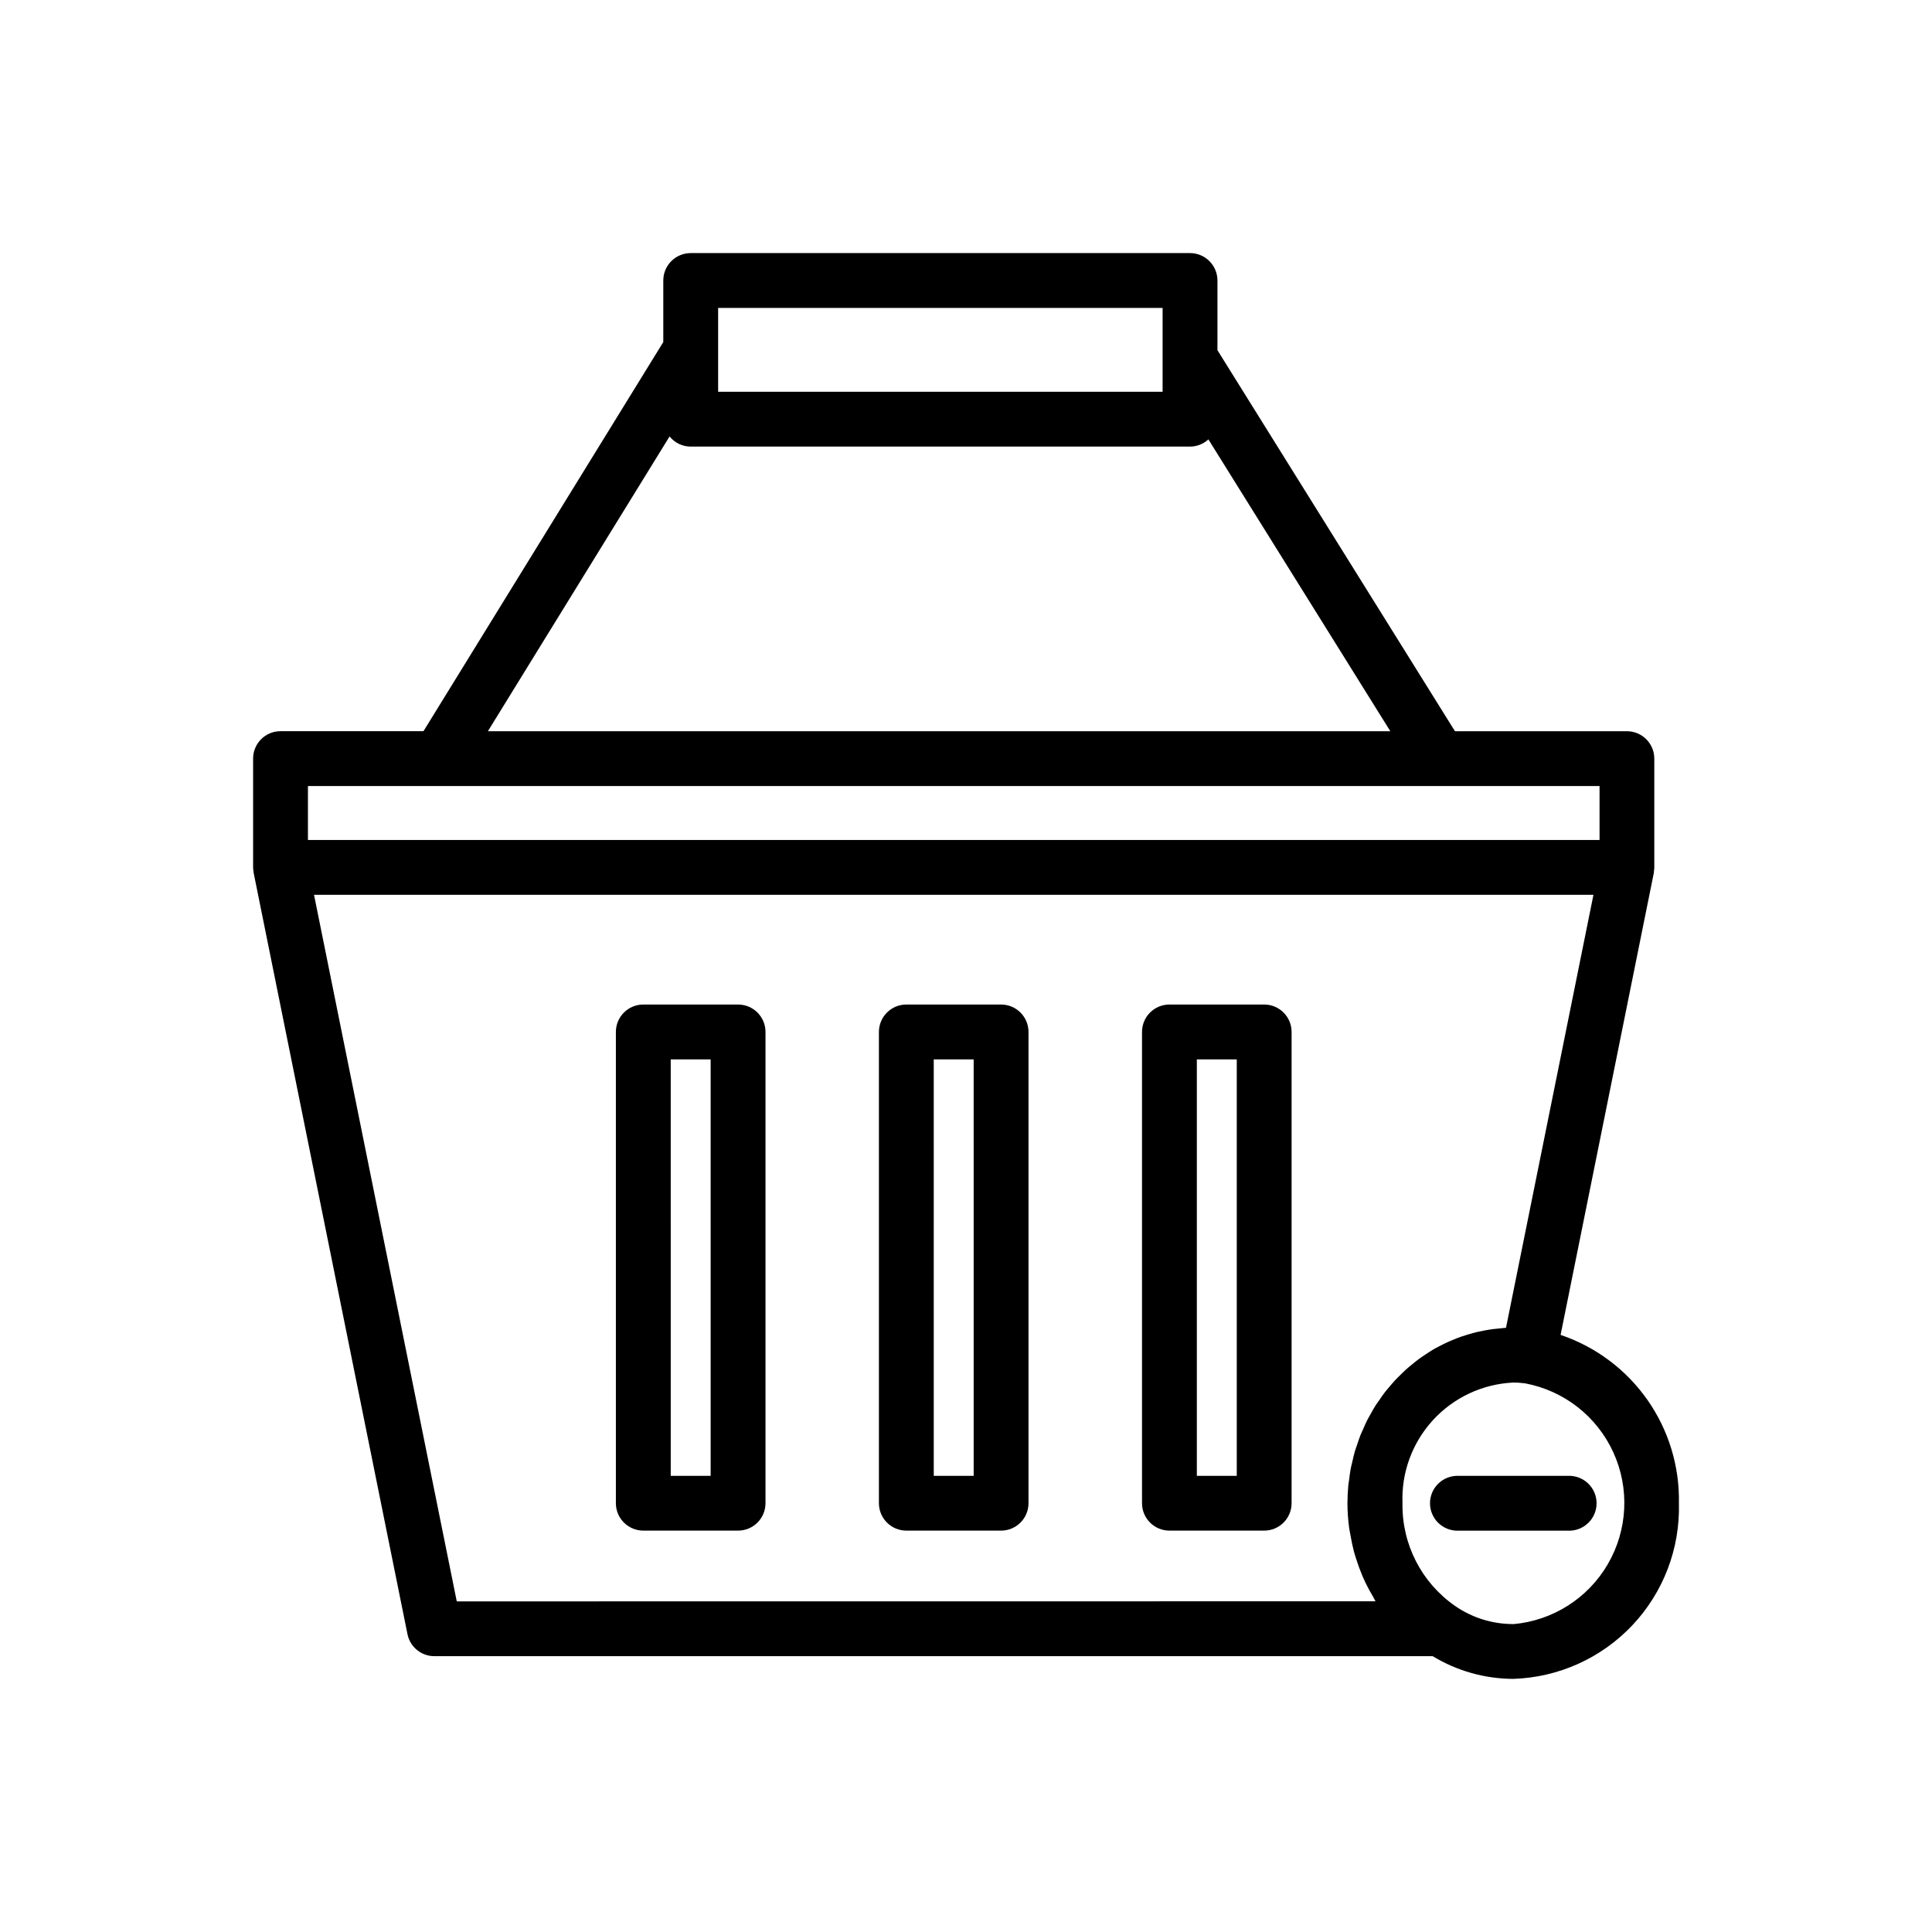<?xml version="1.0" encoding="UTF-8"?>
<!-- Uploaded to: SVG Repo, www.svgrepo.com, Generator: SVG Repo Mixer Tools -->
<svg fill="#000000" width="800px" height="800px" version="1.1" viewBox="144 144 512 512" xmlns="http://www.w3.org/2000/svg">
 <g>
  <path d="m339.6 410.21h-25.117c-4.016 0-7.269 3.254-7.269 7.269v124.9c0.012 4.008 3.266 7.25 7.269 7.25h25.117c4.012 0 7.266-3.254 7.266-7.269v-124.88c0-4.016-3.254-7.269-7.266-7.269zm-7.269 124.91h-10.578l-0.004-110.37h10.578z"/>
  <path d="m409.3 410.21h-25.109c-4.016 0-7.269 3.254-7.269 7.269v124.9c0.012 4.008 3.262 7.25 7.269 7.25h25.109c4.012 0 7.266-3.254 7.266-7.269v-124.88c0-4.016-3.254-7.269-7.266-7.269zm-7.266 124.91h-10.578l-0.004-110.37h10.578z"/>
  <path d="m479.02 410.21h-25.109c-4.012 0-7.266 3.254-7.266 7.269v124.9c0.012 4.008 3.262 7.25 7.266 7.25h25.109c4.012 0 7.266-3.254 7.266-7.269v-124.88c0-4.016-3.254-7.269-7.266-7.269zm-7.266 124.91h-10.578v-110.37h10.578z"/>
  <path d="m557.57 497.77 24.715-122.46v-0.266-0.004c0.074-0.387 0.117-0.777 0.121-1.172v-28.816c0-4.016-3.25-7.269-7.262-7.273h-45.566l-62.941-100.97v-18.473c-0.004-4.016-3.258-7.266-7.269-7.266h-132.32c-4.016 0-7.269 3.25-7.269 7.266v16.312l-63.551 103.12h-37.887c-4.016 0.004-7.266 3.258-7.266 7.269v28.816c0.008 0.387 0.047 0.77 0.117 1.148 0 0.098 0 0.195 0.023 0.293l40.77 201.78c0.684 3.391 3.664 5.832 7.121 5.828h264.57c6.441 3.914 13.828 5.996 21.363 6.016 11.984-0.379 23.328-5.488 31.555-14.211 8.227-8.723 12.66-20.348 12.336-32.336 0.195-9.801-2.742-19.414-8.379-27.434-5.641-8.023-13.688-14.039-22.977-17.176zm-223.26-272.16h117.79v22.207h-117.79zm-12.867 34.051c1.363 1.699 3.422 2.688 5.602 2.691h132.32c1.805-0.004 3.543-0.684 4.871-1.91l48.211 77.336h-239.15zm-95.836 92.652h342.29v14.289h-342.29zm39.441 216.07-37.828-187.25h339.06l-23.176 114.75c-0.457 0-0.902 0.098-1.355 0.133-0.691 0.055-1.375 0.117-2.055 0.203-0.766 0.102-1.512 0.23-2.266 0.367-0.676 0.125-1.344 0.258-2.016 0.414-0.672 0.156-1.461 0.383-2.18 0.594s-1.301 0.387-1.941 0.609-1.402 0.504-2.098 0.816c-0.621 0.258-1.246 0.504-1.848 0.789-0.68 0.316-1.336 0.672-2.016 1.008-0.68 0.336-1.188 0.625-1.762 0.969-0.574 0.344-1.258 0.801-1.883 1.219-0.625 0.418-1.117 0.734-1.656 1.133-0.539 0.398-1.18 0.922-1.762 1.402-0.586 0.48-1.043 0.836-1.543 1.285s-1.094 1.039-1.633 1.57c-0.539 0.535-0.957 0.934-1.414 1.426-0.457 0.492-1.008 1.152-1.512 1.742-0.43 0.504-0.867 1.008-1.27 1.543-0.473 0.621-0.906 1.27-1.352 1.914-0.379 0.543-0.77 1.078-1.125 1.641-0.422 0.672-0.797 1.375-1.188 2.07-0.324 0.574-0.66 1.137-0.961 1.734-0.367 0.727-0.68 1.48-1.008 2.231-0.266 0.594-0.555 1.18-0.789 1.793-0.312 0.785-0.562 1.598-0.836 2.41-0.203 0.605-0.43 1.199-0.609 1.812-0.25 0.867-0.438 1.758-0.641 2.641-0.137 0.59-0.301 1.168-0.418 1.762-0.191 1.008-0.309 2.016-0.438 3.023-0.066 0.504-0.168 1.008-0.215 1.512-0.145 1.543-0.223 3.109-0.223 4.691h-0.008c0.008 2.191 0.16 4.379 0.453 6.551 0.09 0.691 0.25 1.355 0.367 2.039 0.25 1.445 0.539 2.871 0.91 4.273 0.207 0.766 0.453 1.512 0.695 2.258 0.418 1.301 0.875 2.57 1.402 3.82 0.297 0.715 0.605 1.422 0.941 2.121 0.609 1.281 1.289 2.519 2.016 3.727 0.238 0.402 0.414 0.84 0.664 1.234zm279.99 6.016v-0.004c-5.504 0.012-10.879-1.66-15.406-4.789-8.906-6.168-14.141-16.375-13.957-27.207-0.324-8.133 2.578-16.062 8.082-22.059 5.5-5.996 13.152-9.574 21.281-9.949 0.859-0.008 1.719 0.043 2.57 0.152 0.195 0 0.367 0.031 0.586 0.059l-0.004 0.004c10.297 1.938 19.008 8.758 23.359 18.285 4.356 9.527 3.809 20.574-1.465 29.629-5.269 9.051-14.613 14.977-25.047 15.891z"/>
  <path d="m559.65 535.11h-29.223c-1.961-0.051-3.859 0.691-5.266 2.062-1.402 1.367-2.195 3.246-2.195 5.207 0 1.961 0.793 3.84 2.195 5.207 1.406 1.367 3.305 2.113 5.266 2.059h29.223c1.961 0.055 3.856-0.691 5.262-2.059 1.406-1.367 2.199-3.246 2.199-5.207 0-1.961-0.793-3.84-2.199-5.207-1.406-1.371-3.301-2.113-5.262-2.062z"/>
 </g>
</svg>